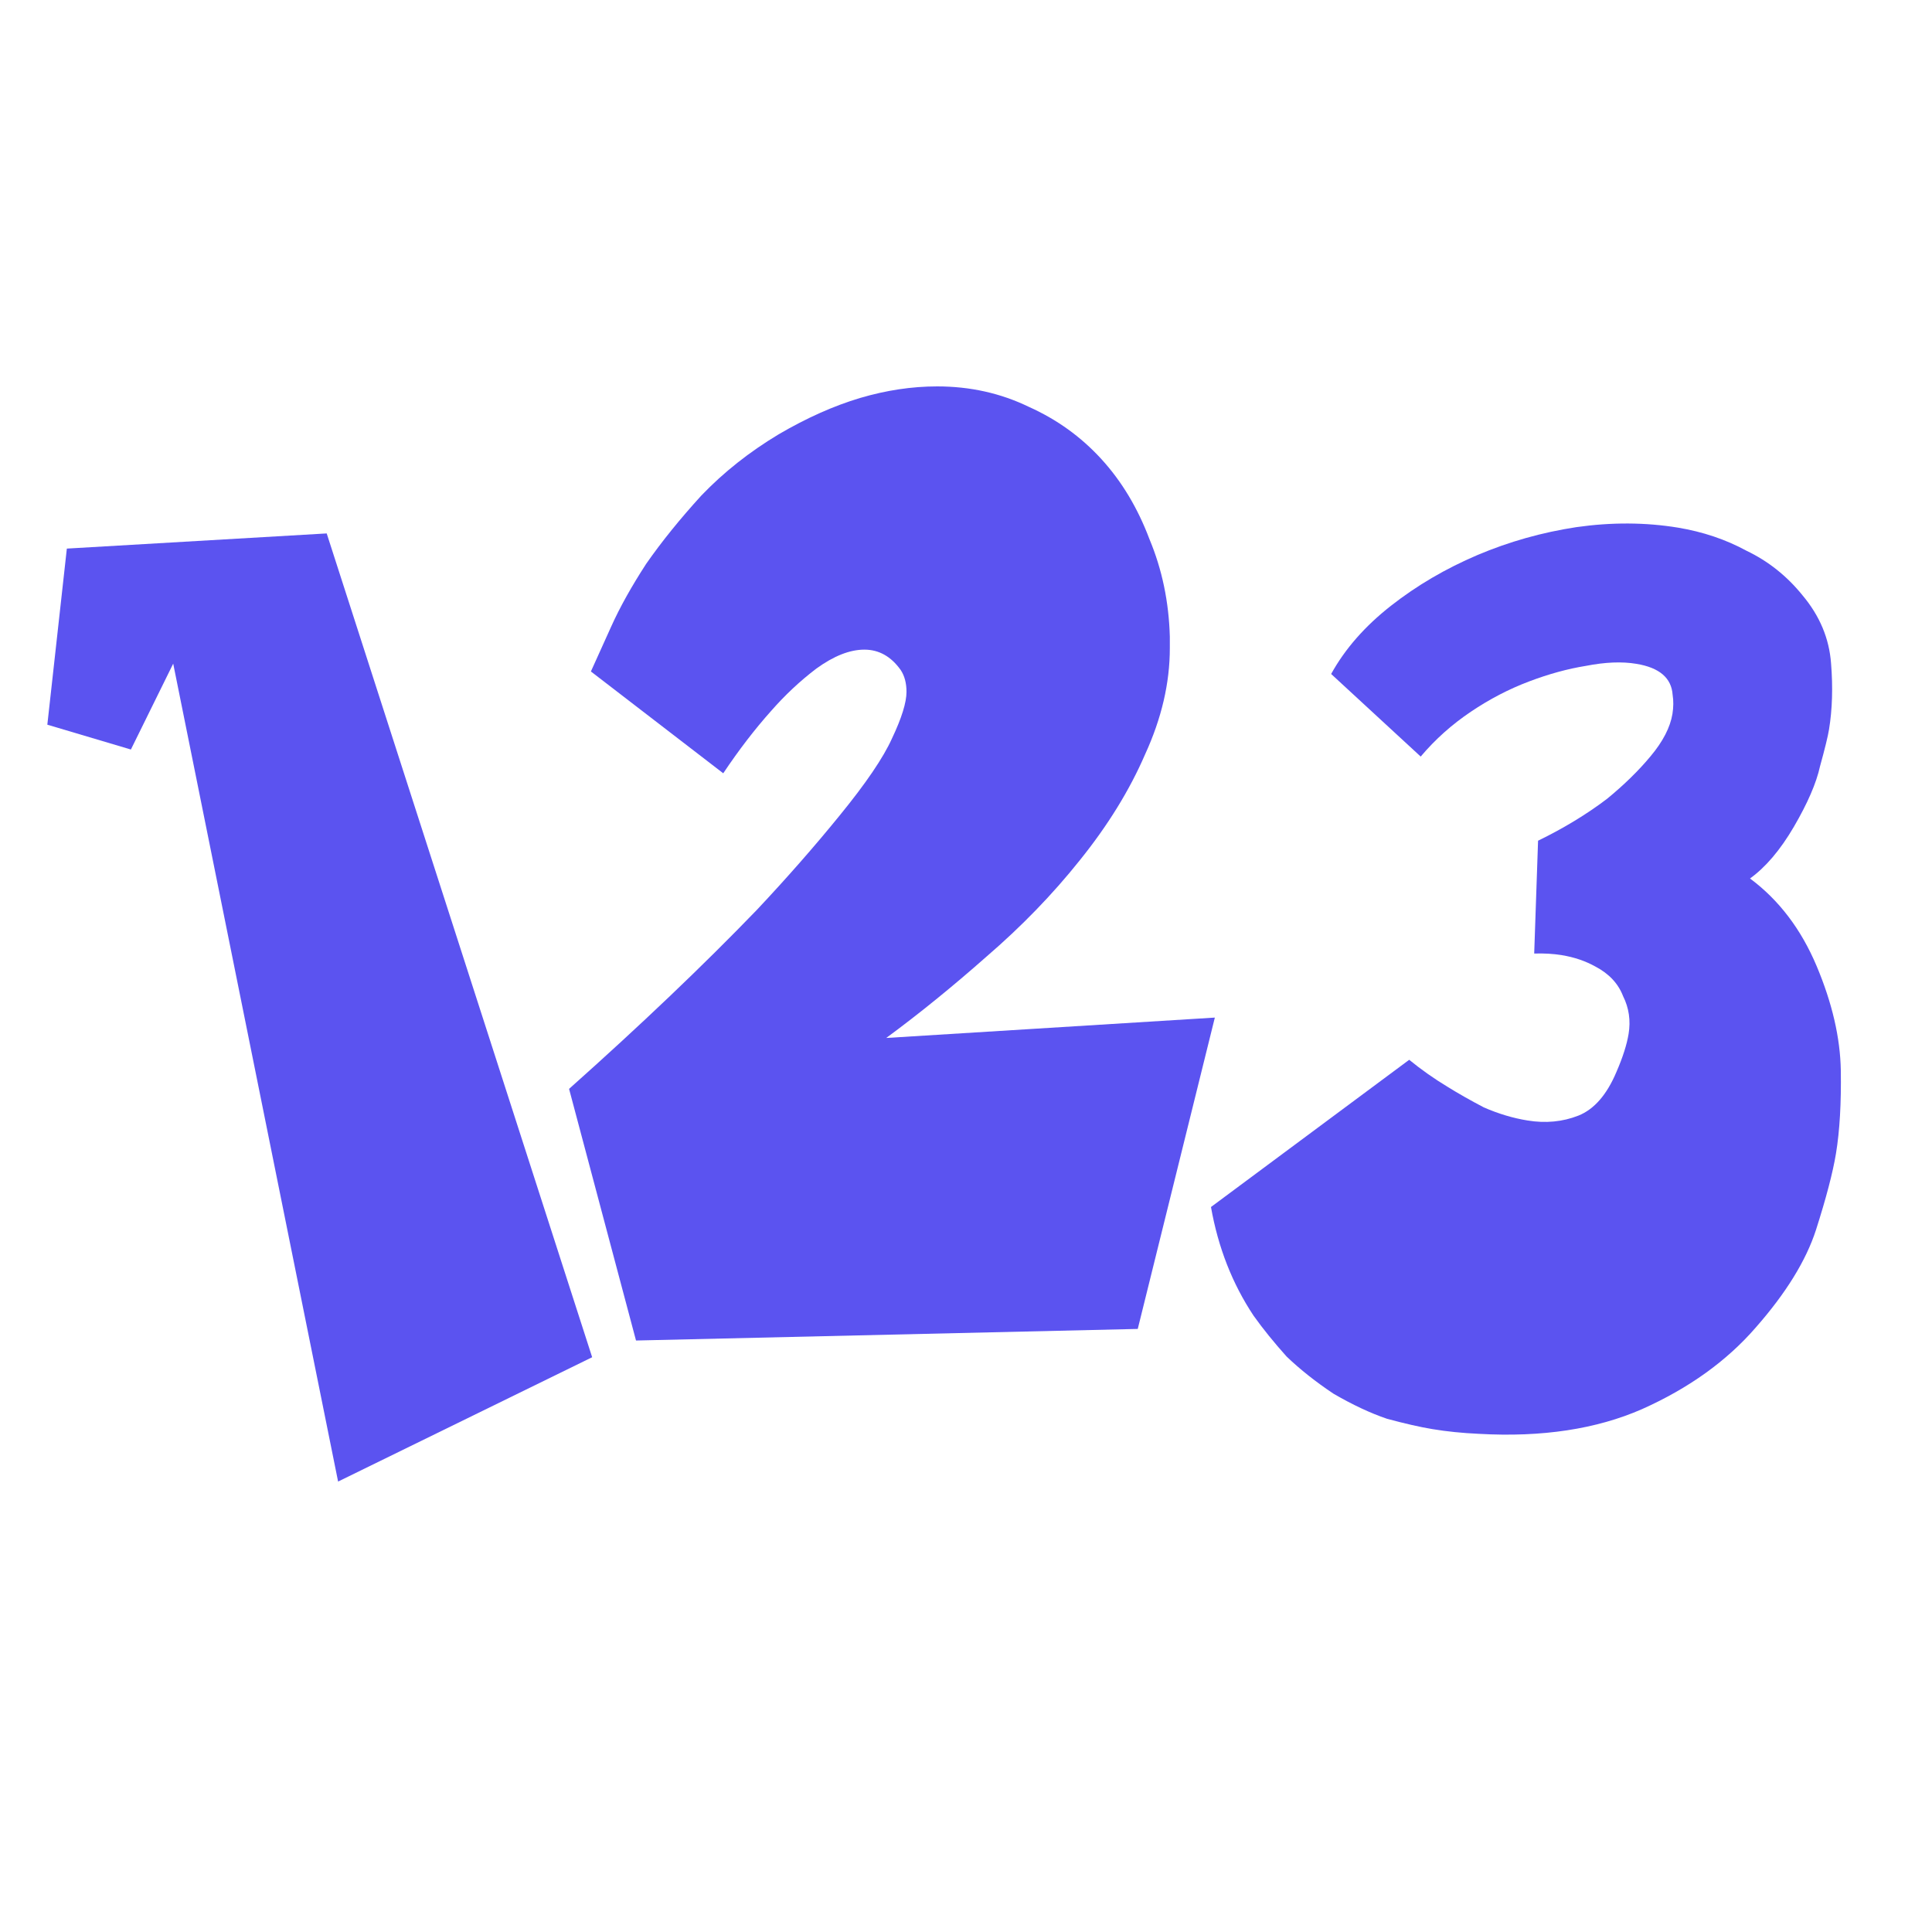 <svg width="20" height="20" viewBox="0 0 20 20" fill="none" xmlns="http://www.w3.org/2000/svg">
<path d="M3.5 15.337L1.793 6.87L1.355 7.759L0.49 7.502L0.692 5.679L3.382 5.522L6.13 14.05L3.5 15.337Z" fill="#5B53F0"/>
<path d="M7.834 9.42C8.145 9.089 8.431 8.763 8.692 8.442C8.963 8.11 9.144 7.844 9.234 7.644C9.334 7.433 9.384 7.272 9.384 7.162C9.384 7.072 9.364 6.996 9.324 6.936C9.224 6.795 9.098 6.725 8.948 6.725C8.797 6.725 8.632 6.79 8.451 6.921C8.28 7.051 8.125 7.197 7.984 7.358C7.814 7.548 7.648 7.764 7.487 8.005L6.117 6.951C6.167 6.841 6.238 6.685 6.328 6.484C6.418 6.284 6.539 6.068 6.689 5.837C6.85 5.606 7.041 5.37 7.261 5.129C7.492 4.888 7.758 4.678 8.059 4.497C8.351 4.326 8.632 4.201 8.903 4.12C9.174 4.04 9.44 4 9.701 4C10.042 4 10.358 4.07 10.649 4.211C10.94 4.341 11.191 4.522 11.402 4.753C11.613 4.984 11.778 5.26 11.899 5.581C12.029 5.892 12.1 6.228 12.11 6.59C12.11 6.63 12.11 6.67 12.11 6.71C12.11 7.072 12.024 7.438 11.854 7.809C11.693 8.181 11.467 8.547 11.176 8.908C10.895 9.26 10.574 9.591 10.213 9.902C9.861 10.213 9.515 10.494 9.174 10.745L12.576 10.534L11.778 13.757L6.584 13.877L5.891 11.272C6.634 10.61 7.282 9.992 7.834 9.42Z" fill="#5B53F0"/>
<path d="M12.536 12.495L14.588 10.971C14.713 11.073 14.845 11.166 14.984 11.25C15.095 11.319 15.22 11.39 15.361 11.464C15.513 11.53 15.663 11.575 15.812 11.599C16 11.63 16.176 11.613 16.339 11.549C16.502 11.484 16.634 11.333 16.734 11.095C16.8 10.943 16.841 10.812 16.859 10.704C16.882 10.565 16.863 10.434 16.802 10.312C16.752 10.182 16.657 10.08 16.516 10.006C16.414 9.949 16.298 9.909 16.169 9.888C16.08 9.873 15.985 9.868 15.882 9.871L15.922 8.703C16.187 8.574 16.424 8.43 16.634 8.271C16.81 8.127 16.962 7.979 17.088 7.827C17.215 7.675 17.29 7.529 17.313 7.391C17.324 7.321 17.325 7.255 17.315 7.193C17.303 7.018 17.178 6.911 16.94 6.872C16.792 6.847 16.617 6.854 16.418 6.893C16.23 6.923 16.033 6.977 15.827 7.055C15.621 7.133 15.42 7.237 15.226 7.368C15.031 7.499 14.858 7.653 14.707 7.832L13.78 6.977C13.924 6.716 14.131 6.481 14.399 6.271C14.668 6.06 14.966 5.886 15.294 5.746C15.622 5.607 15.964 5.511 16.318 5.457C16.683 5.405 17.034 5.407 17.37 5.462C17.628 5.505 17.864 5.584 18.079 5.701C18.305 5.809 18.498 5.963 18.659 6.162C18.838 6.375 18.936 6.61 18.955 6.867C18.975 7.115 18.968 7.343 18.934 7.551C18.923 7.62 18.892 7.747 18.841 7.932C18.802 8.109 18.711 8.317 18.57 8.559C18.429 8.8 18.277 8.978 18.116 9.094C18.415 9.316 18.645 9.619 18.806 10.001C18.967 10.384 19.05 10.743 19.056 11.08C19.061 11.417 19.045 11.704 19.006 11.941C18.973 12.14 18.904 12.403 18.799 12.732C18.696 13.05 18.488 13.387 18.175 13.743C17.874 14.09 17.482 14.371 16.999 14.587C16.527 14.794 15.964 14.88 15.309 14.843C15.137 14.835 14.977 14.819 14.828 14.794C14.7 14.773 14.543 14.737 14.358 14.687C14.184 14.628 14 14.541 13.805 14.428C13.622 14.306 13.46 14.178 13.319 14.043C13.19 13.899 13.076 13.759 12.977 13.62C12.757 13.289 12.61 12.914 12.536 12.495Z" fill="#5B53F0"/>
</svg>
